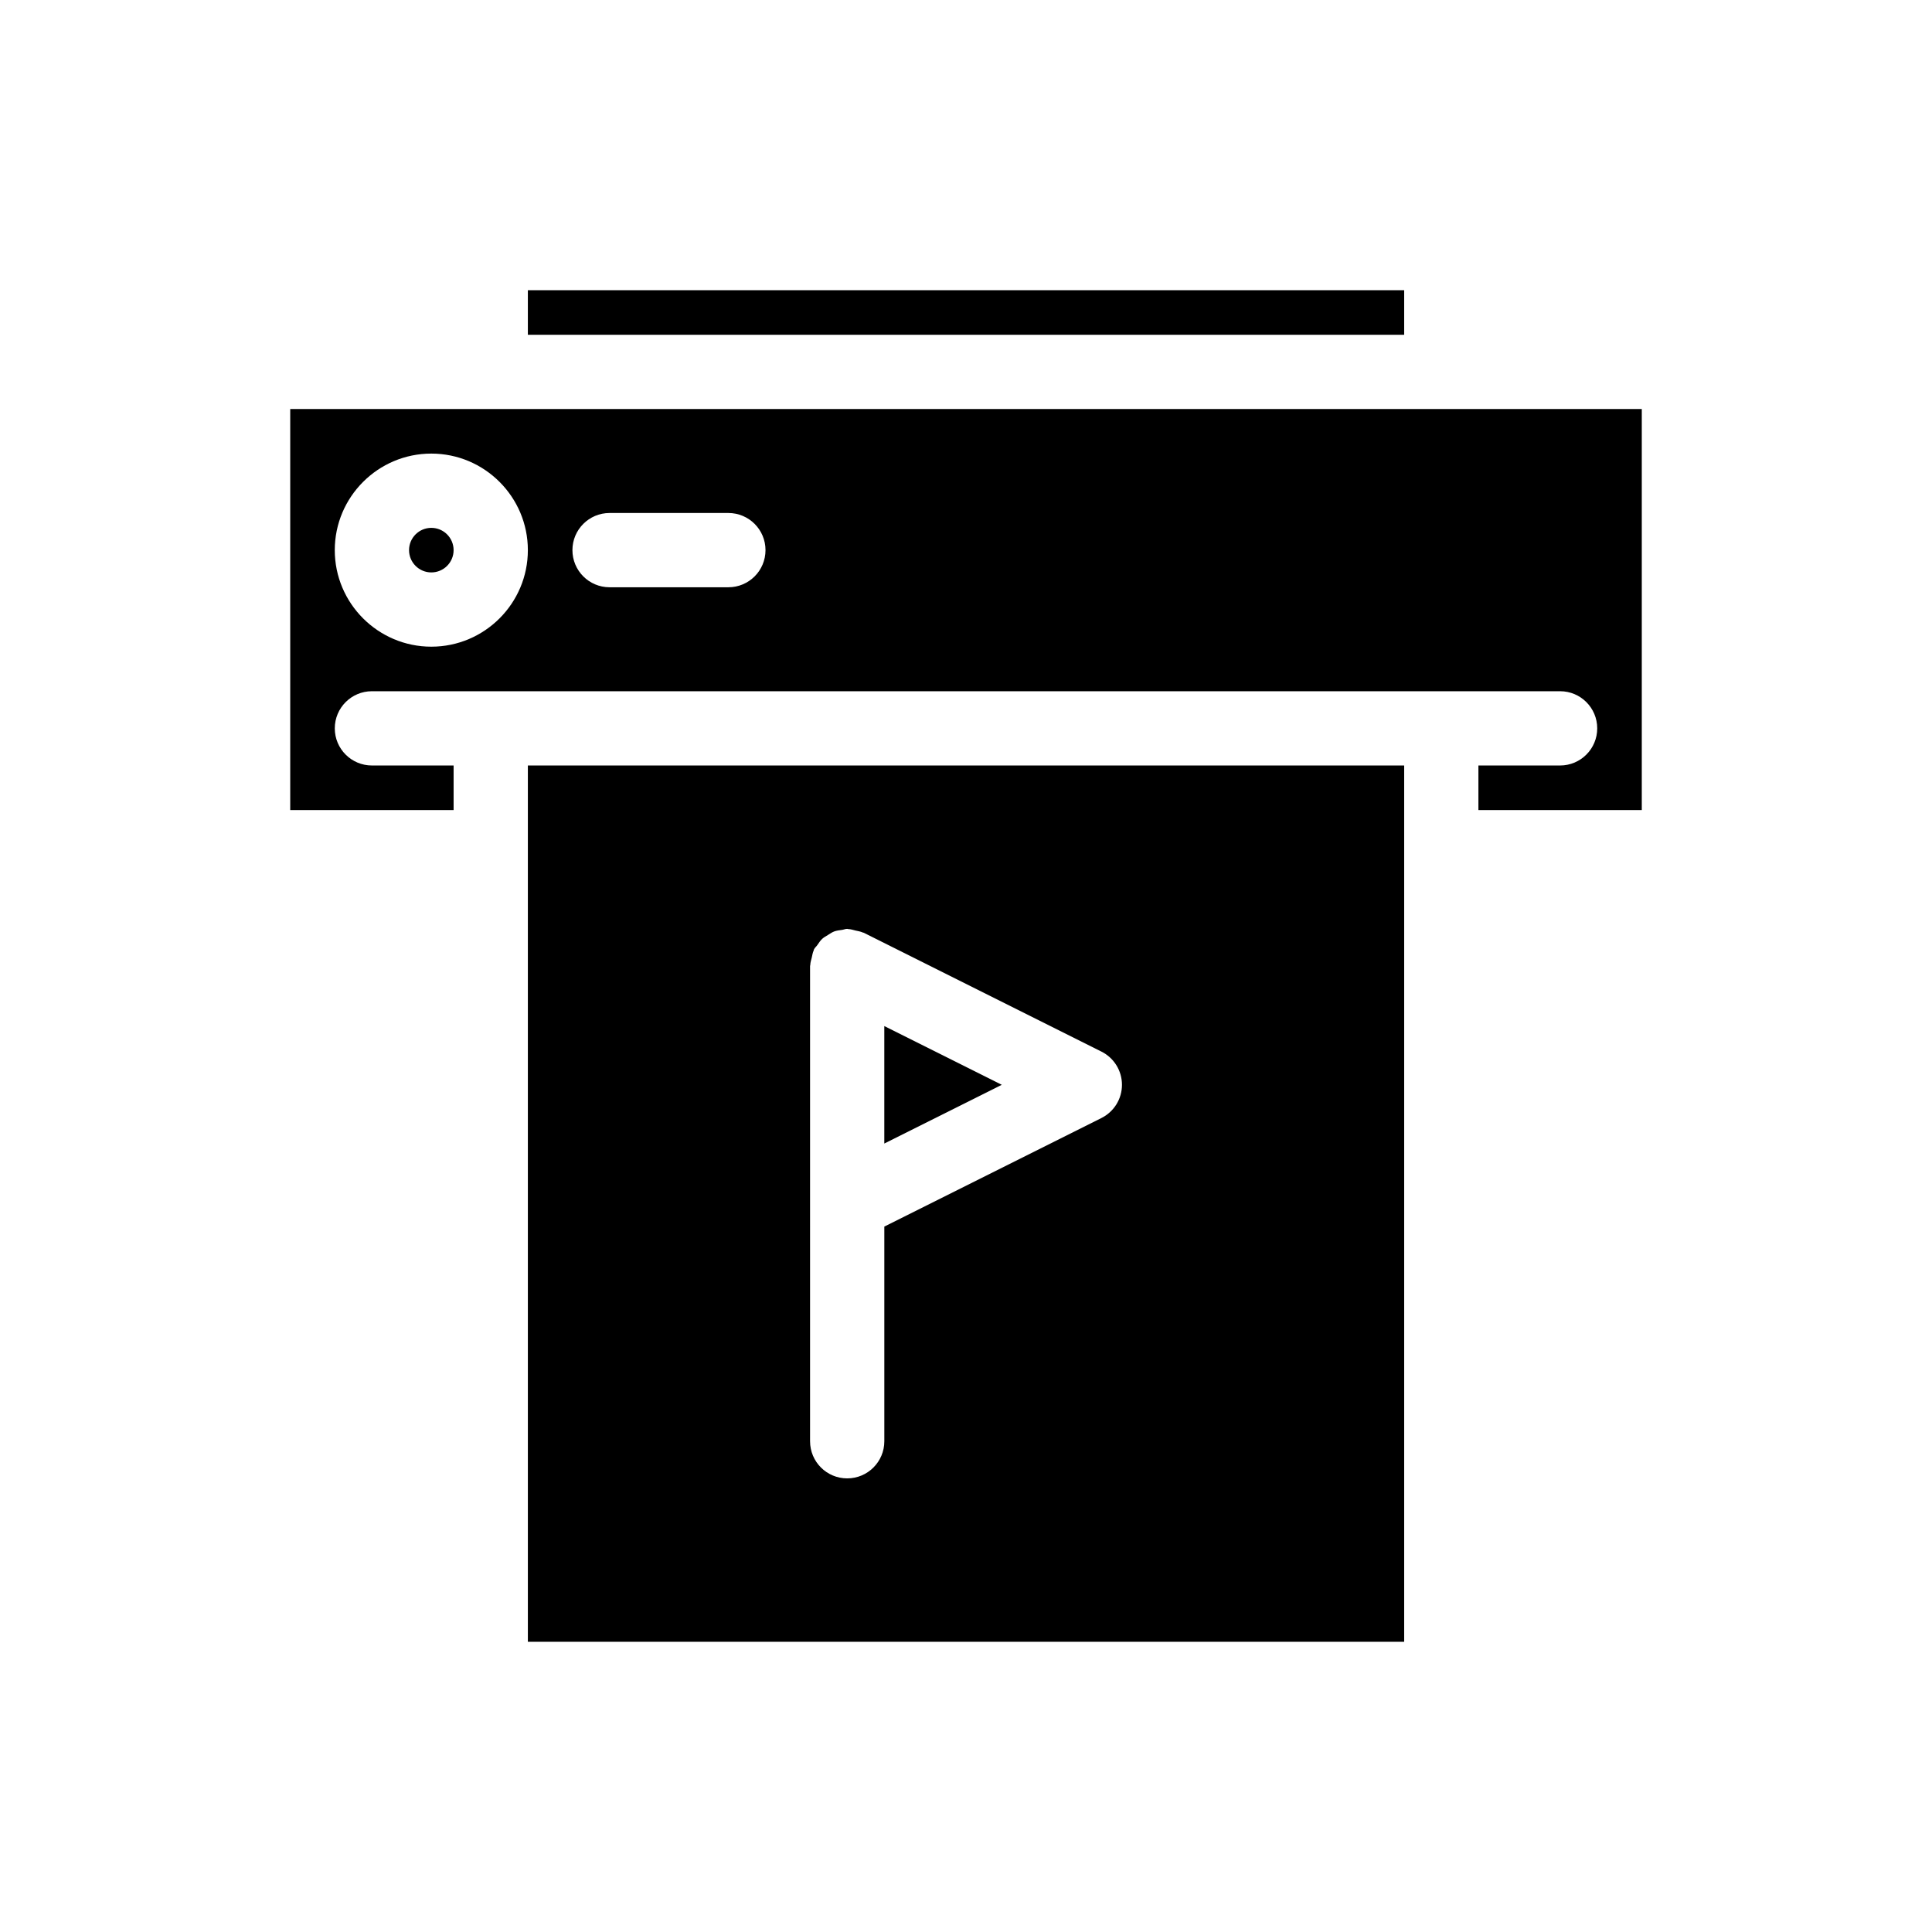 <?xml version="1.0" encoding="UTF-8"?>
<!-- Uploaded to: ICON Repo, www.iconrepo.com, Generator: ICON Repo Mixer Tools -->
<svg fill="#000000" width="800px" height="800px" version="1.1" viewBox="144 144 512 512" xmlns="http://www.w3.org/2000/svg">
 <g>
  <path d="m283.89 220.91h232.23v11.809h-232.23z"/>
  <path d="m274.05 252.4h-53.137v106.27h43.297v-11.809h-21.648c-5.434 0-9.84-4.406-9.84-9.84 0-5.434 4.406-9.84 9.84-9.84h314.88c5.434 0 9.84 4.406 9.84 9.84 0 5.434-4.406 9.84-9.84 9.84h-21.648v11.809h43.297v-106.27zm-15.746 62.977c-14.105 0-25.586-11.477-25.586-25.586 0-14.105 11.477-25.586 25.586-25.586 14.105 0 25.586 11.477 25.586 25.586 0 14.109-11.477 25.586-25.586 25.586zm78.723-15.746h-31.488c-5.434 0-9.84-4.406-9.84-9.84 0-5.434 4.406-9.84 9.84-9.84h31.488c5.434 0 9.84 4.406 9.84 9.84 0 5.438-4.406 9.84-9.84 9.84z"/>
  <path d="m283.89 358.67v220.42h232.23v-232.23h-232.23zm74.785 41.328c0-0.105 0.059-0.195 0.059-0.301 0.023-0.68 0.238-1.289 0.391-1.926 0.148-0.633 0.227-1.27 0.508-1.879 0.043-0.098 0.031-0.203 0.082-0.297 0.223-0.449 0.609-0.738 0.887-1.141 0.402-0.57 0.773-1.168 1.27-1.633 0.473-0.438 1.047-0.738 1.598-1.078 0.52-0.316 1.012-0.676 1.578-0.891 0.664-0.25 1.395-0.324 2.117-0.426 0.461-0.066 0.871-0.27 1.352-0.27 0.102 0 0.188 0.055 0.289 0.059 0.684 0.02 1.297 0.238 1.938 0.391 0.629 0.148 1.266 0.227 1.875 0.508 0.098 0.043 0.203 0.031 0.297 0.082l62.977 31.488c3.332 1.664 5.441 5.07 5.441 8.801 0 3.727-2.106 7.133-5.438 8.801l-57.539 28.77v56.891c0 5.434-4.406 9.84-9.84 9.84-5.434 0-9.84-4.406-9.84-9.84z"/>
  <path d="m378.35 415.92v31.129l31.133-15.562z"/>
  <path d="m264.21 289.79c0 3.262-2.644 5.906-5.906 5.906-3.258 0-5.902-2.644-5.902-5.906 0-3.258 2.644-5.902 5.902-5.902 3.262 0 5.906 2.644 5.906 5.902"/>
 </g>
</svg>